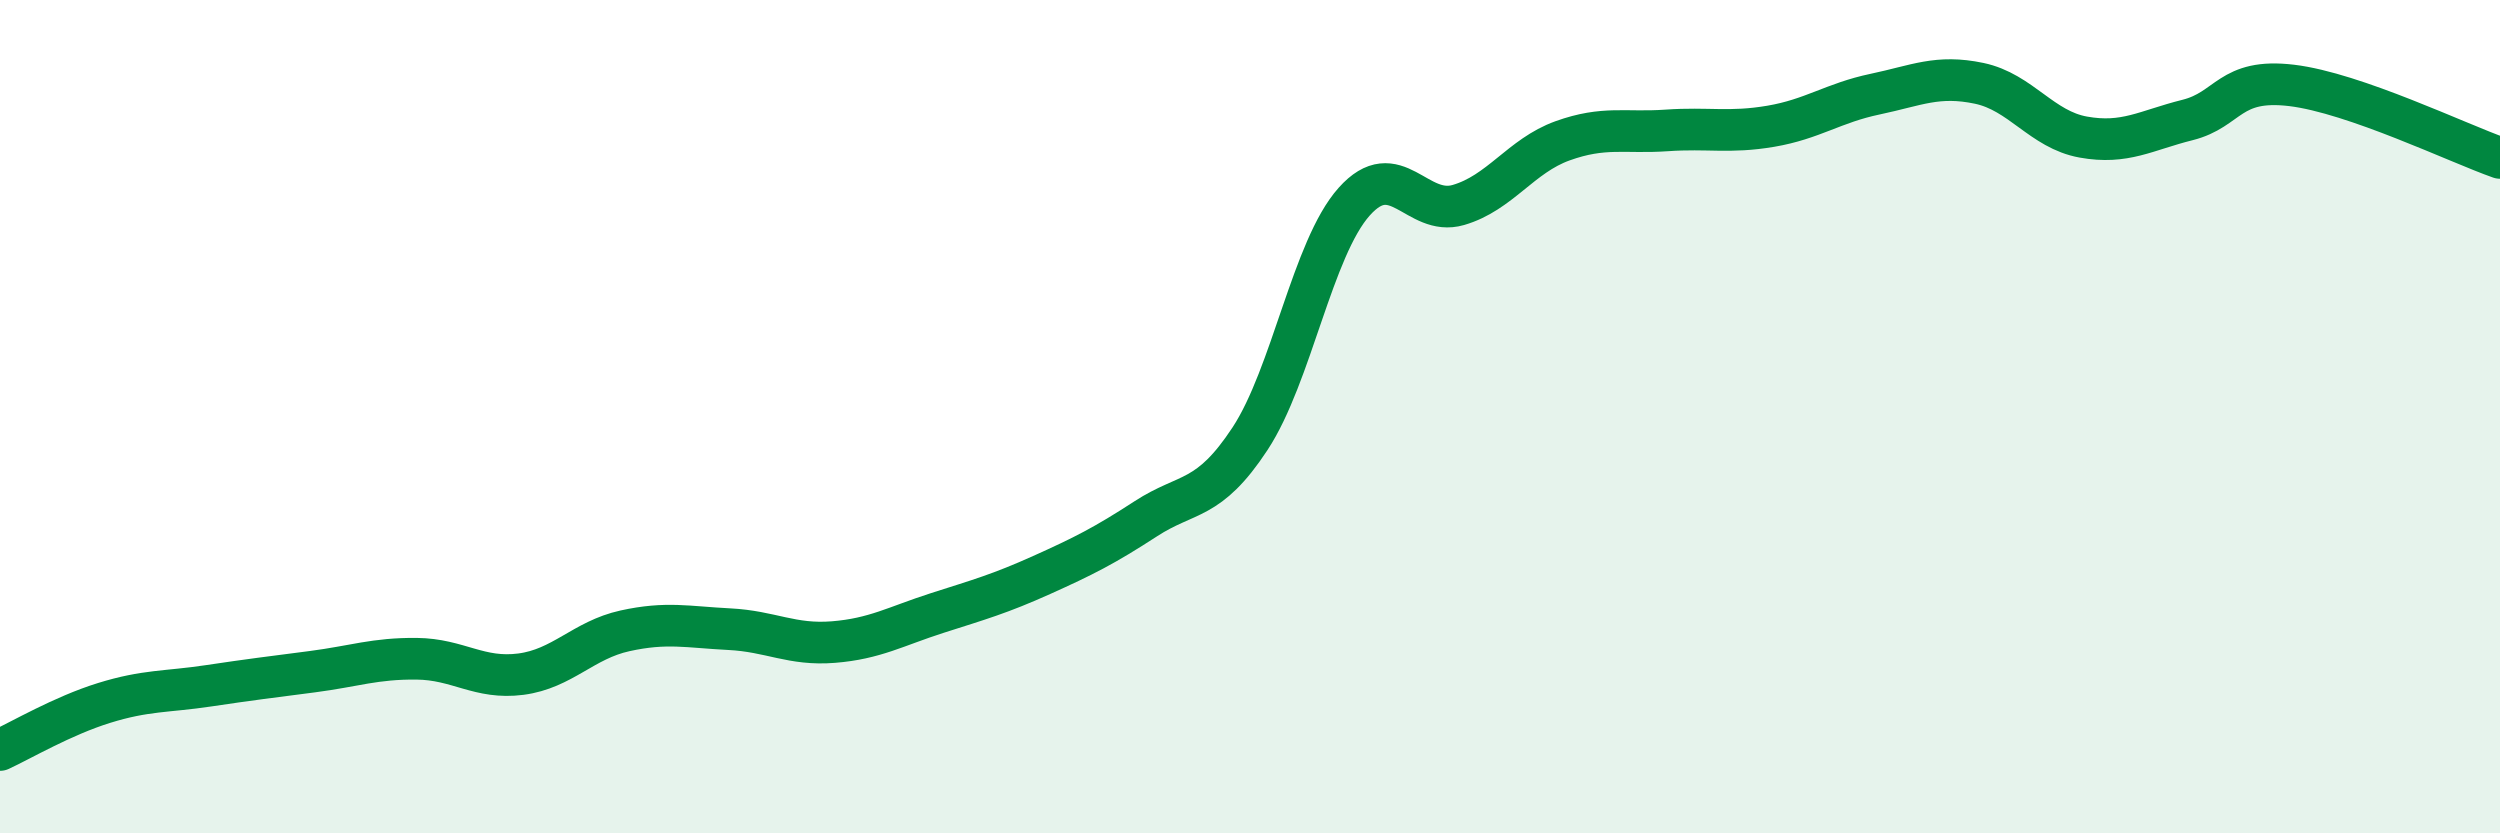 
    <svg width="60" height="20" viewBox="0 0 60 20" xmlns="http://www.w3.org/2000/svg">
      <path
        d="M 0,18 C 0.5,17.77 1.5,17.18 2.5,16.87 C 3.5,16.56 4,16.61 5,16.46 C 6,16.31 6.5,16.25 7.5,16.12 C 8.5,15.99 9,15.8 10,15.81 C 11,15.82 11.5,16.31 12.5,16.18 C 13.5,16.05 14,15.36 15,15.14 C 16,14.92 16.5,15.05 17.5,15.1 C 18.5,15.15 19,15.49 20,15.41 C 21,15.33 21.5,15.03 22.5,14.71 C 23.5,14.39 24,14.25 25,13.8 C 26,13.35 26.5,13.1 27.5,12.45 C 28.5,11.8 29,12.05 30,10.53 C 31,9.01 31.5,5.96 32.5,4.84 C 33.5,3.72 34,5.21 35,4.92 C 36,4.63 36.5,3.74 37.5,3.38 C 38.5,3.02 39,3.2 40,3.13 C 41,3.06 41.5,3.2 42.5,3.03 C 43.5,2.86 44,2.47 45,2.26 C 46,2.05 46.5,1.79 47.5,2 C 48.5,2.21 49,3.11 50,3.29 C 51,3.47 51.5,3.13 52.5,2.88 C 53.5,2.63 53.5,1.87 55,2.05 C 56.5,2.23 59,3.44 60,3.79L60 20L0 20Z"
        fill="#008740"
        opacity="0.1"
        stroke-linecap="round"
        stroke-linejoin="round"
      />
      <path
        d="M 0,18 C 0.5,17.77 1.5,17.18 2.5,16.87 C 3.5,16.56 4,16.61 5,16.46 C 6,16.31 6.5,16.25 7.5,16.12 C 8.5,15.99 9,15.8 10,15.81 C 11,15.82 11.5,16.31 12.5,16.18 C 13.5,16.05 14,15.36 15,15.14 C 16,14.92 16.5,15.05 17.5,15.1 C 18.5,15.15 19,15.49 20,15.41 C 21,15.33 21.5,15.03 22.5,14.71 C 23.5,14.39 24,14.25 25,13.8 C 26,13.35 26.5,13.1 27.5,12.45 C 28.5,11.8 29,12.05 30,10.53 C 31,9.01 31.5,5.96 32.5,4.84 C 33.5,3.72 34,5.21 35,4.92 C 36,4.63 36.5,3.74 37.5,3.38 C 38.5,3.02 39,3.2 40,3.13 C 41,3.06 41.5,3.2 42.5,3.03 C 43.5,2.86 44,2.47 45,2.26 C 46,2.05 46.5,1.79 47.5,2 C 48.5,2.21 49,3.11 50,3.29 C 51,3.47 51.5,3.13 52.5,2.88 C 53.5,2.63 53.5,1.87 55,2.05 C 56.5,2.23 59,3.44 60,3.79"
        stroke="#008740"
        stroke-width="1"
        fill="none"
        stroke-linecap="round"
        stroke-linejoin="round"
      />
    </svg>
  
